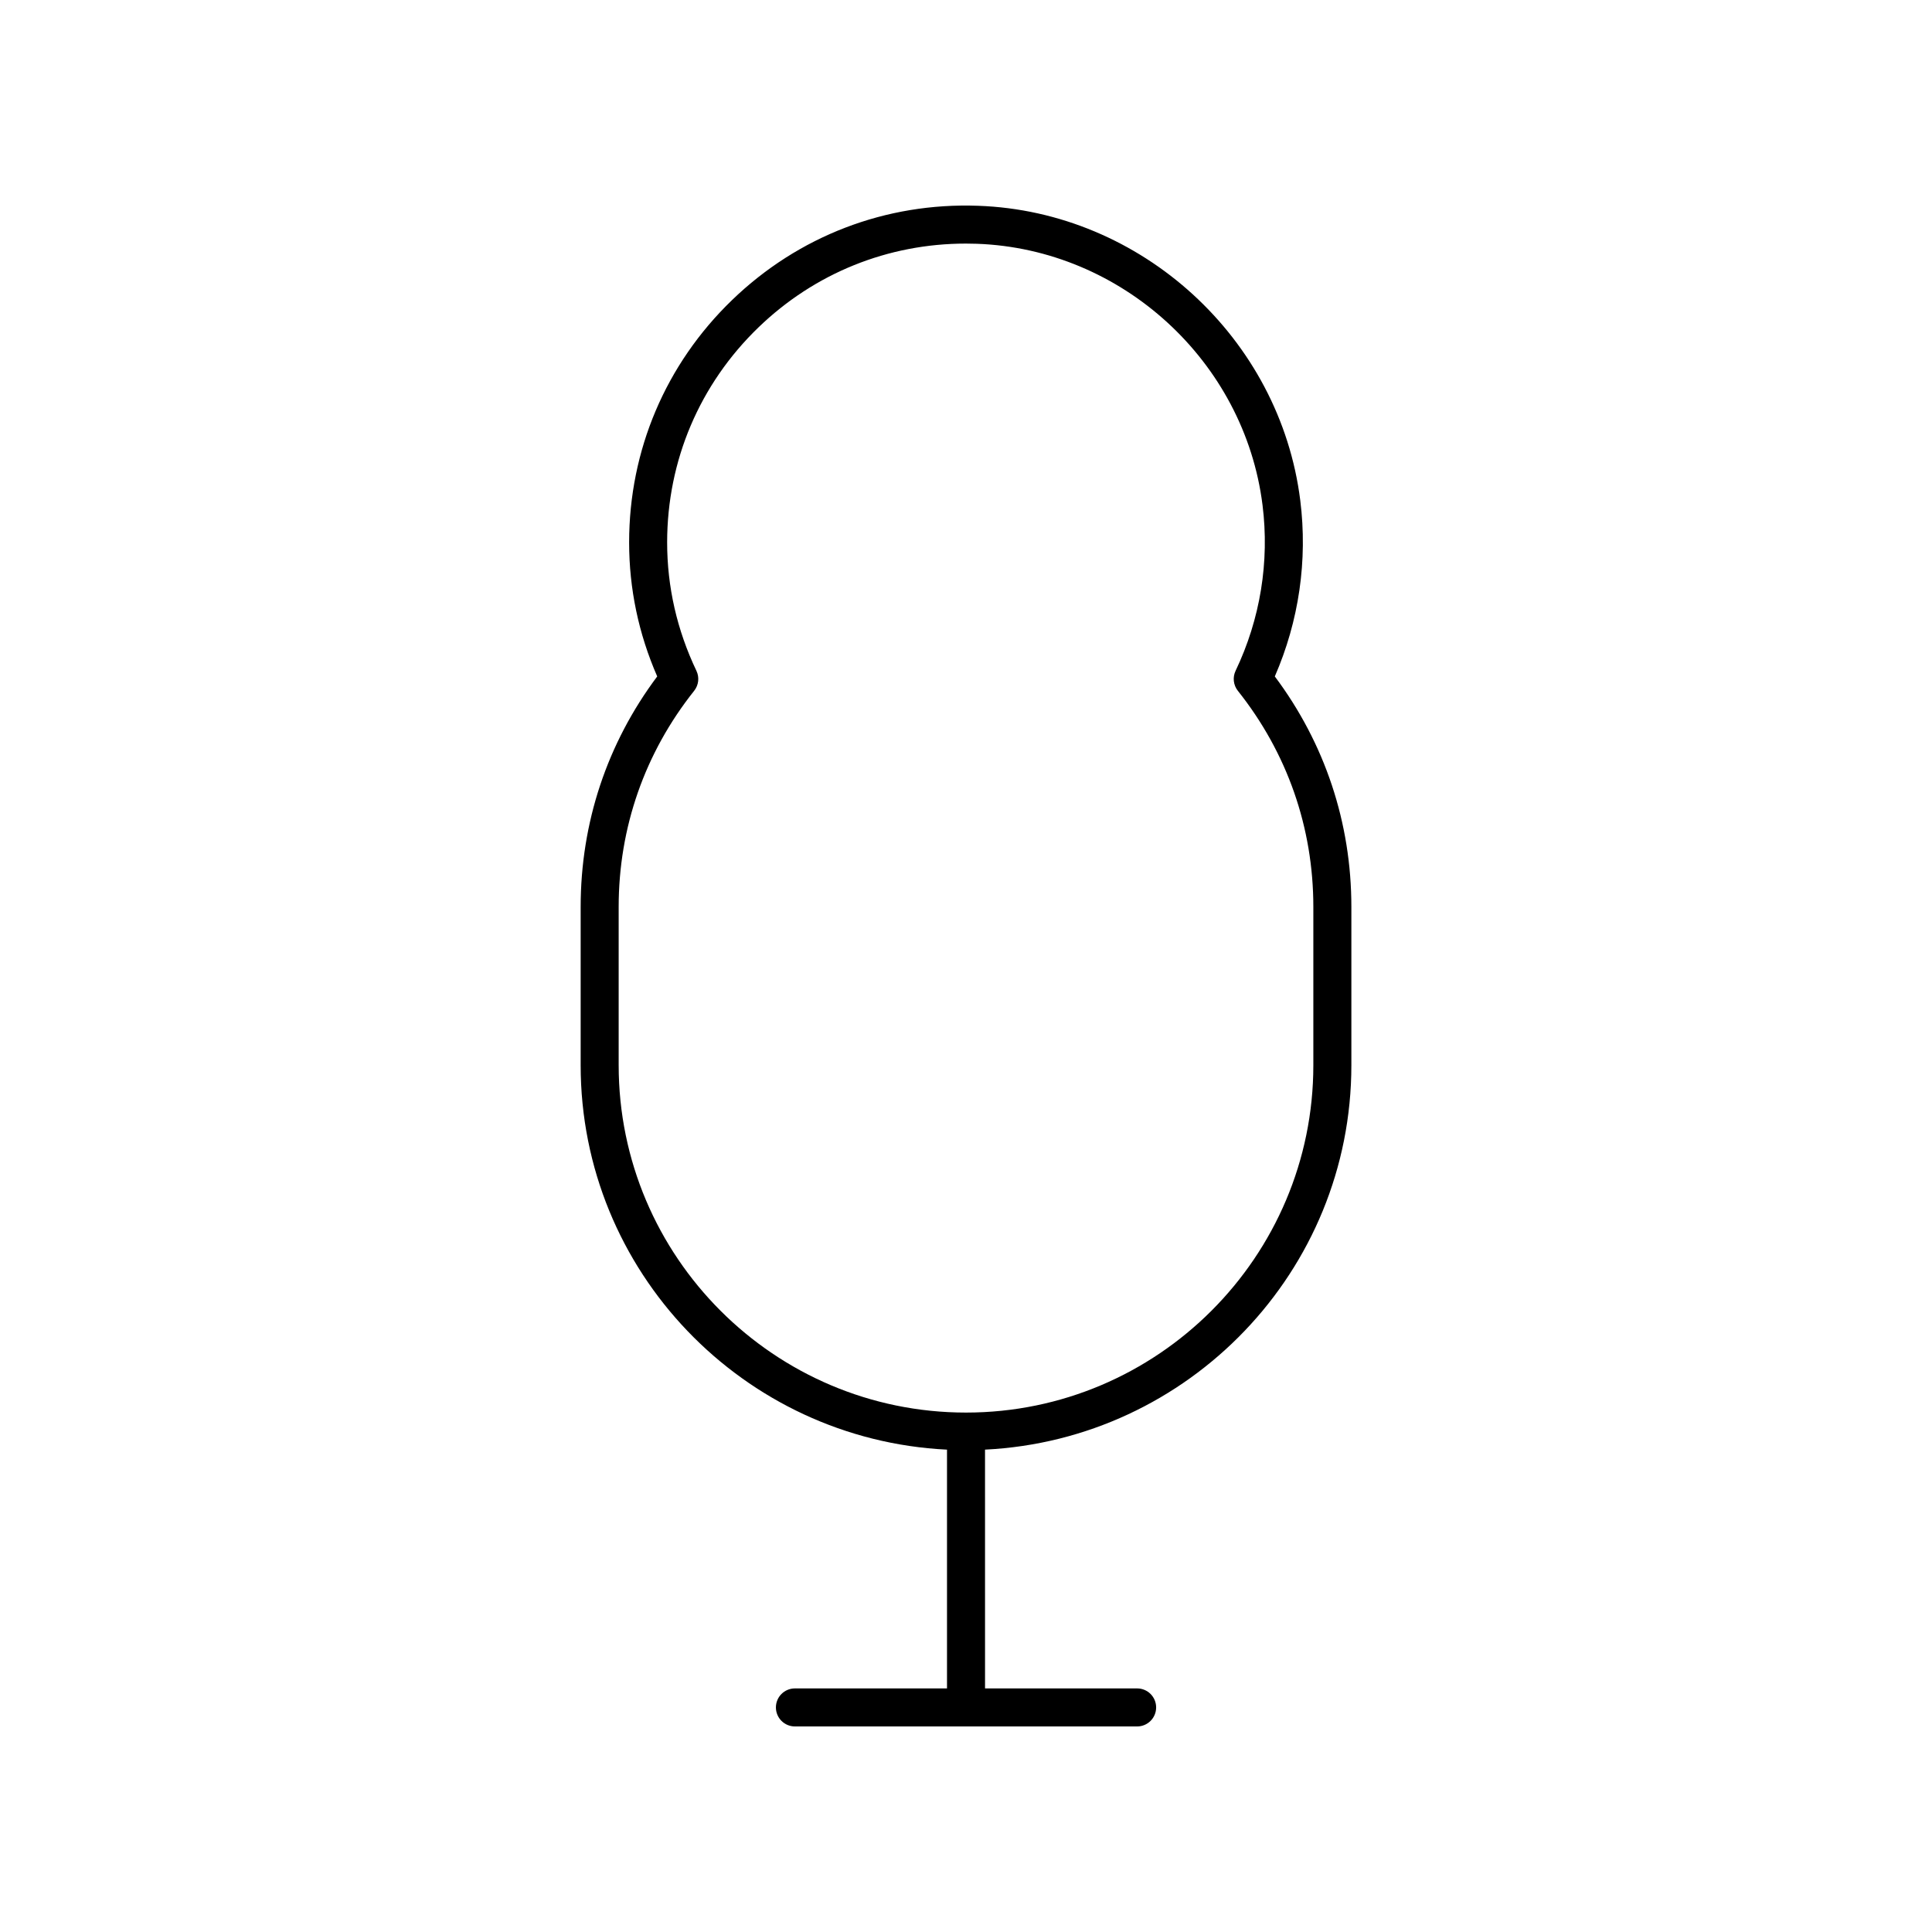 <?xml version="1.0" encoding="UTF-8"?>
<!-- The Best Svg Icon site in the world: iconSvg.co, Visit us! https://iconsvg.co -->
<svg fill="#000000" width="800px" height="800px" version="1.1" viewBox="144 144 512 512" xmlns="http://www.w3.org/2000/svg">
 <path d="m297.88 426.3c0 54.609 43.125 99.219 97.086 101.87v63.277h-40.305c-2.785 0-5.039 2.254-5.039 5.039s2.254 5.039 5.039 5.039h90.688c2.785 0 5.039-2.254 5.039-5.039s-2.254-5.039-5.039-5.039h-40.305l-0.004-63.281c53.965-2.652 97.086-47.262 97.086-101.87v-41.969c0-22.277-7.008-43.324-20.289-61.066 6.402-14.699 8.734-30.766 6.746-46.652-5.367-42.98-42.066-76.551-85.355-78.074-24.461-0.895-47.645 8.004-65.227 24.984-17.59 16.98-27.277 39.793-27.277 64.234 0 12.254 2.504 24.188 7.445 35.508-13.285 17.742-20.289 38.789-20.289 61.066zm10.074-41.969c0-21.012 6.918-40.816 20-57.254 1.199-1.512 1.438-3.566 0.605-5.309-5.144-10.793-7.758-22.238-7.758-34.012 0-21.684 8.594-41.922 24.195-56.988 14.902-14.387 34.332-22.215 54.98-22.215 0.965 0 1.93 0.016 2.894 0.051 38.402 1.359 70.953 31.129 75.715 69.258 1.875 15-0.59 30.184-7.141 43.906-0.832 1.738-0.594 3.797 0.605 5.309 13.082 16.438 20 36.242 20 57.254v41.969c0 50.754-41.293 92.047-92.047 92.047s-92.047-41.293-92.047-92.047z"/>
</svg>